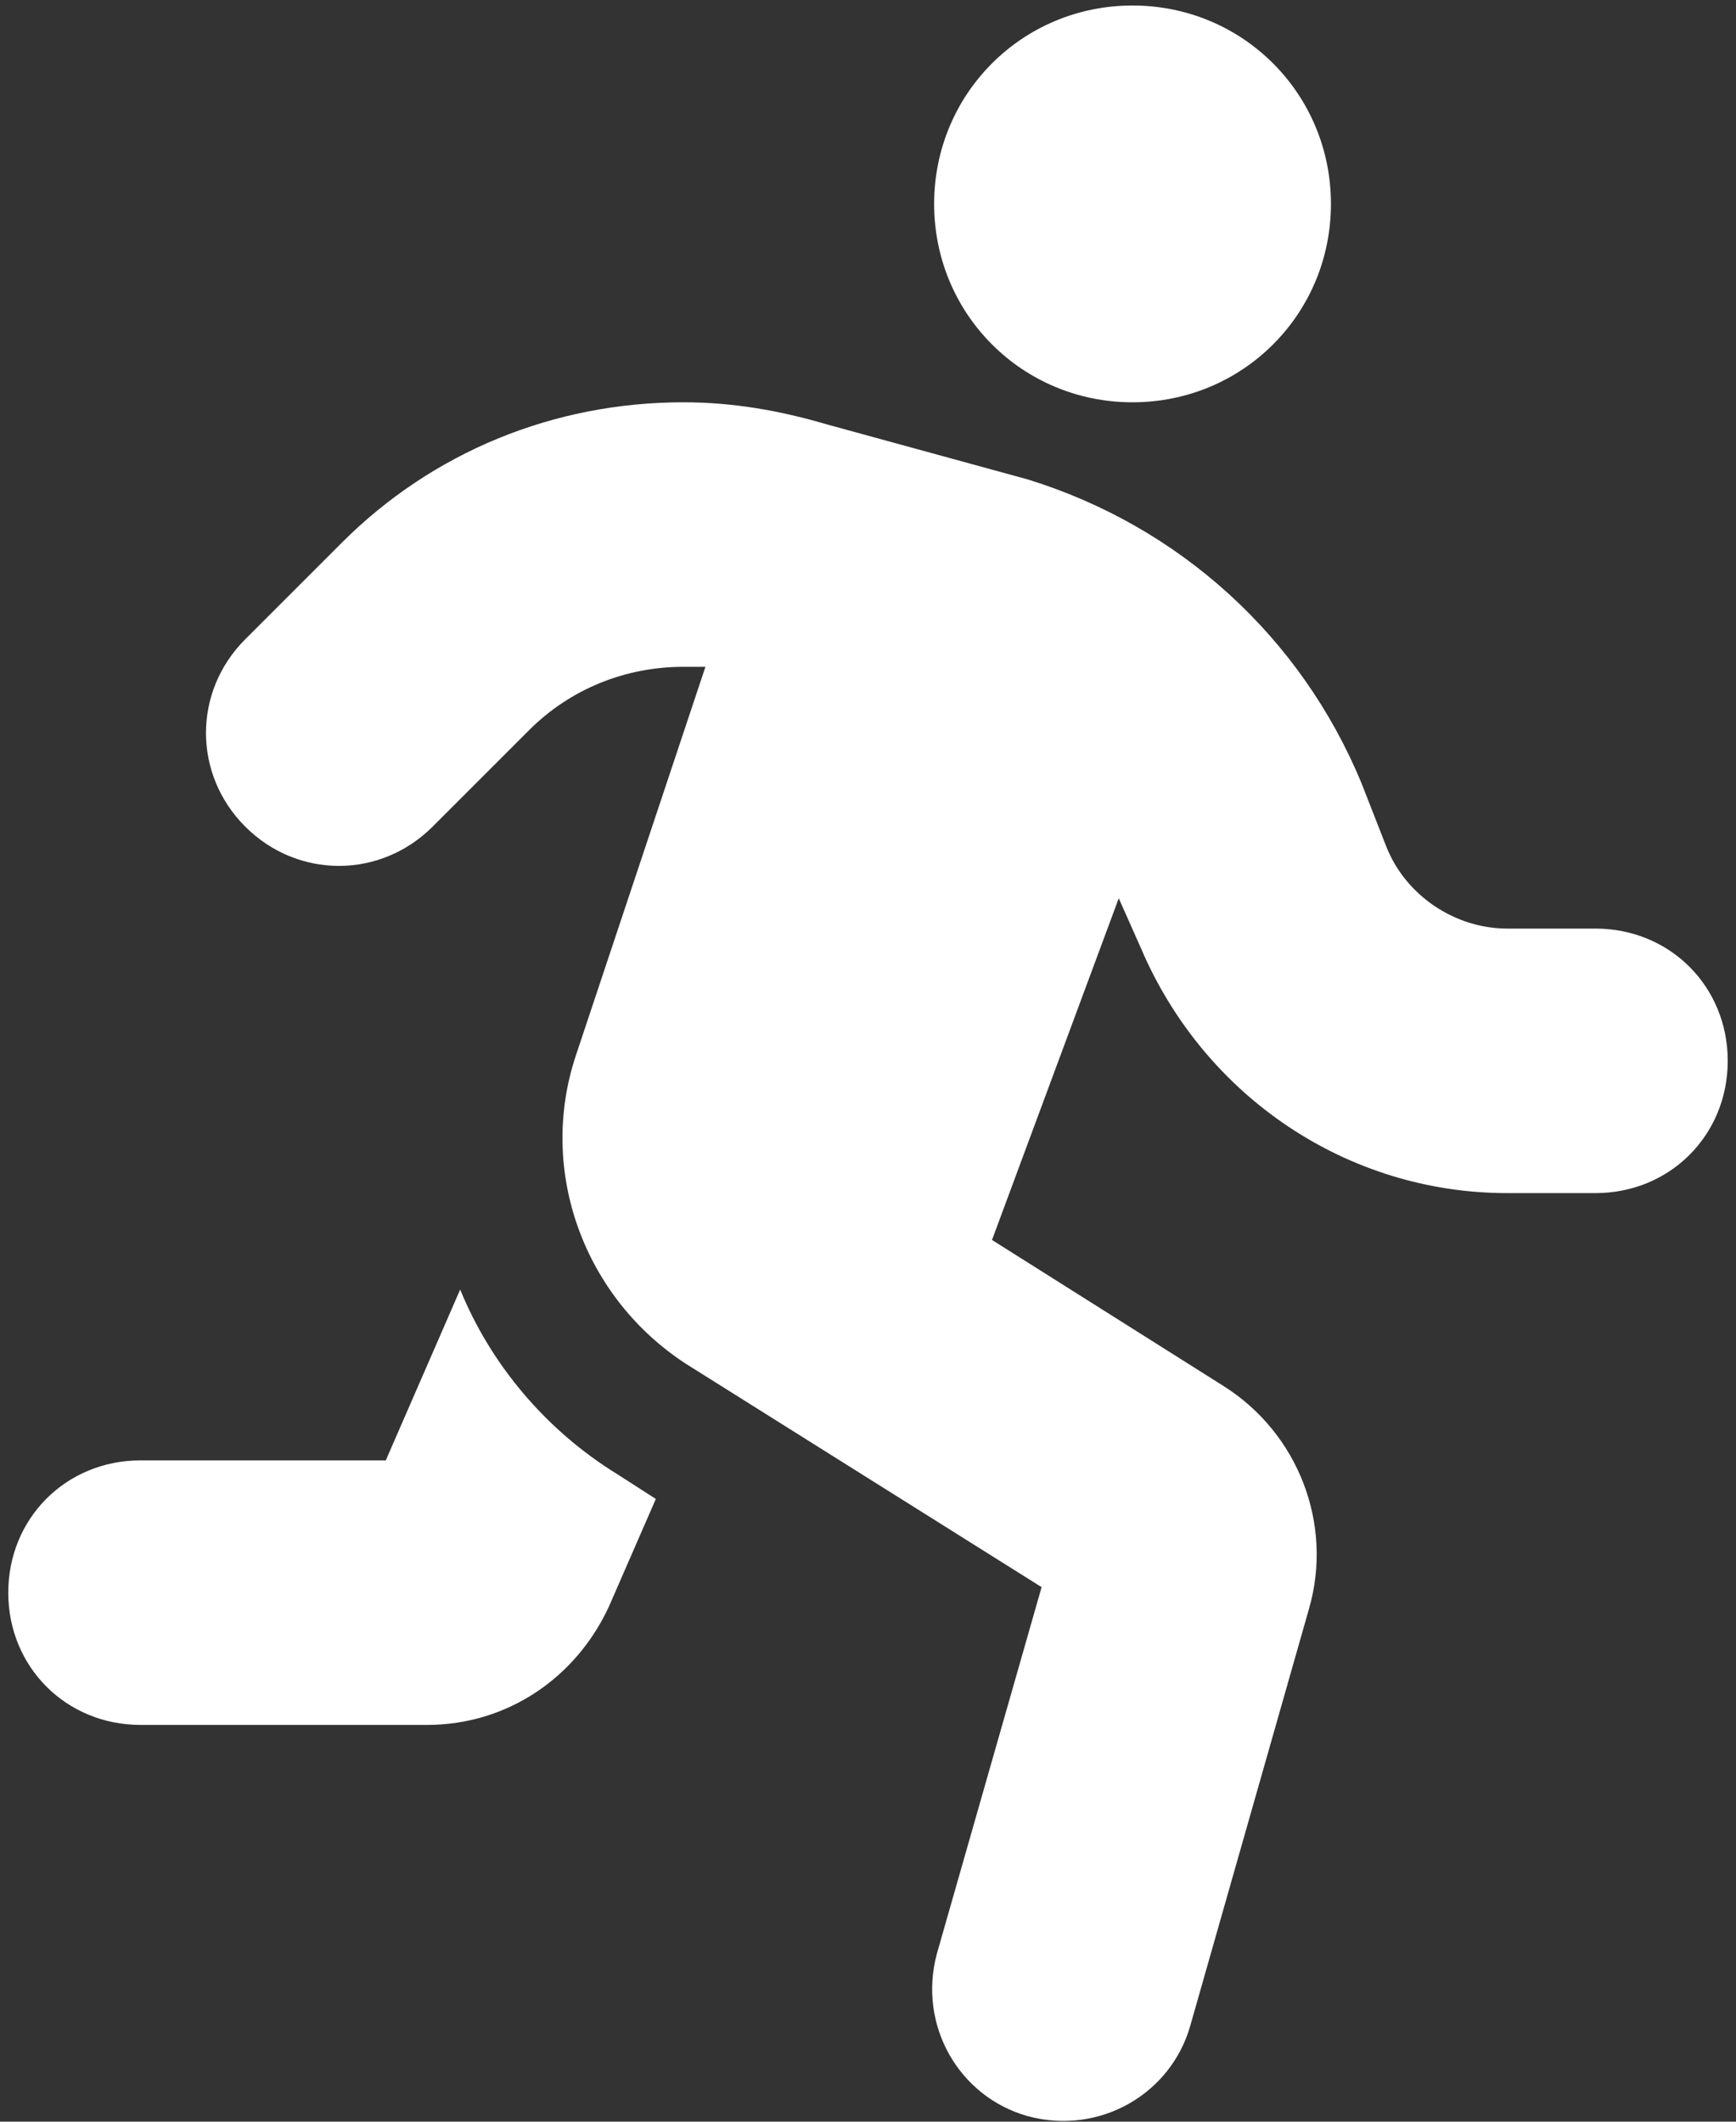 <?xml version="1.0" encoding="utf-8"?>
<!-- Generator: Adobe Illustrator 28.2.0, SVG Export Plug-In . SVG Version: 6.00 Build 0)  -->
<svg version="1.1" id="Layer_1" xmlns="http://www.w3.org/2000/svg" xmlns:xlink="http://www.w3.org/1999/xlink" x="0px" y="0px"
	 viewBox="0 0 63 77" style="enable-background:new 0 0 63 77;" xml:space="preserve">
<rect x="0" y="0" width="63" height="77" fill="#333333" stroke="none"/>
<style type="text/css">
	.st0{fill:#FFFFFF;}
</style>
<path class="st0" d="M48.3,7.4c0-4-3.2-7.2-7.2-7.2s-7.2,3.2-7.2,7.2s3.2,7.2,7.2,7.2S48.3,11.4,48.3,7.4z M19.2,26.5
	c1.5-1.5,3.5-2.3,5.6-2.3c0.3,0,0.6,0,0.8,0l-4.7,14.1c-1.4,4.2,0.3,8.8,4,11.2l12.9,8.1l-3.8,13.3c-0.7,2.6,0.8,5.2,3.3,5.9
	c2.6,0.7,5.2-0.8,5.9-3.3l4.3-15.1c0.9-3.1-0.4-6.4-3.1-8.1L36,45l4.6-12.4l0.8,1.8c2.3,5.4,7.5,8.9,13.3,8.9h3.2
	c2.7,0,4.8-2.1,4.8-4.8c0-2.7-2.1-4.8-4.8-4.8h-3.2c-1.9,0-3.7-1.2-4.4-3l-0.9-2.3c-2.2-5.3-6.6-9.3-12.1-11L30,15.4
	c-1.7-0.5-3.4-0.8-5.2-0.8c-4.7,0-9.1,1.8-12.4,5.1l-3.5,3.5C7,25.1,7,28.1,8.9,30s4.9,1.9,6.8,0L19.2,26.5L19.2,26.5z M14,53H5.1
	c-2.7,0-4.8,2.1-4.8,4.8c0,2.7,2.1,4.8,4.8,4.8h10.4c2.9,0,5.4-1.7,6.6-4.3l1.7-3.9l-1.4-0.9c-2.6-1.6-4.6-4-5.7-6.7L14,53z"/>
</svg>
